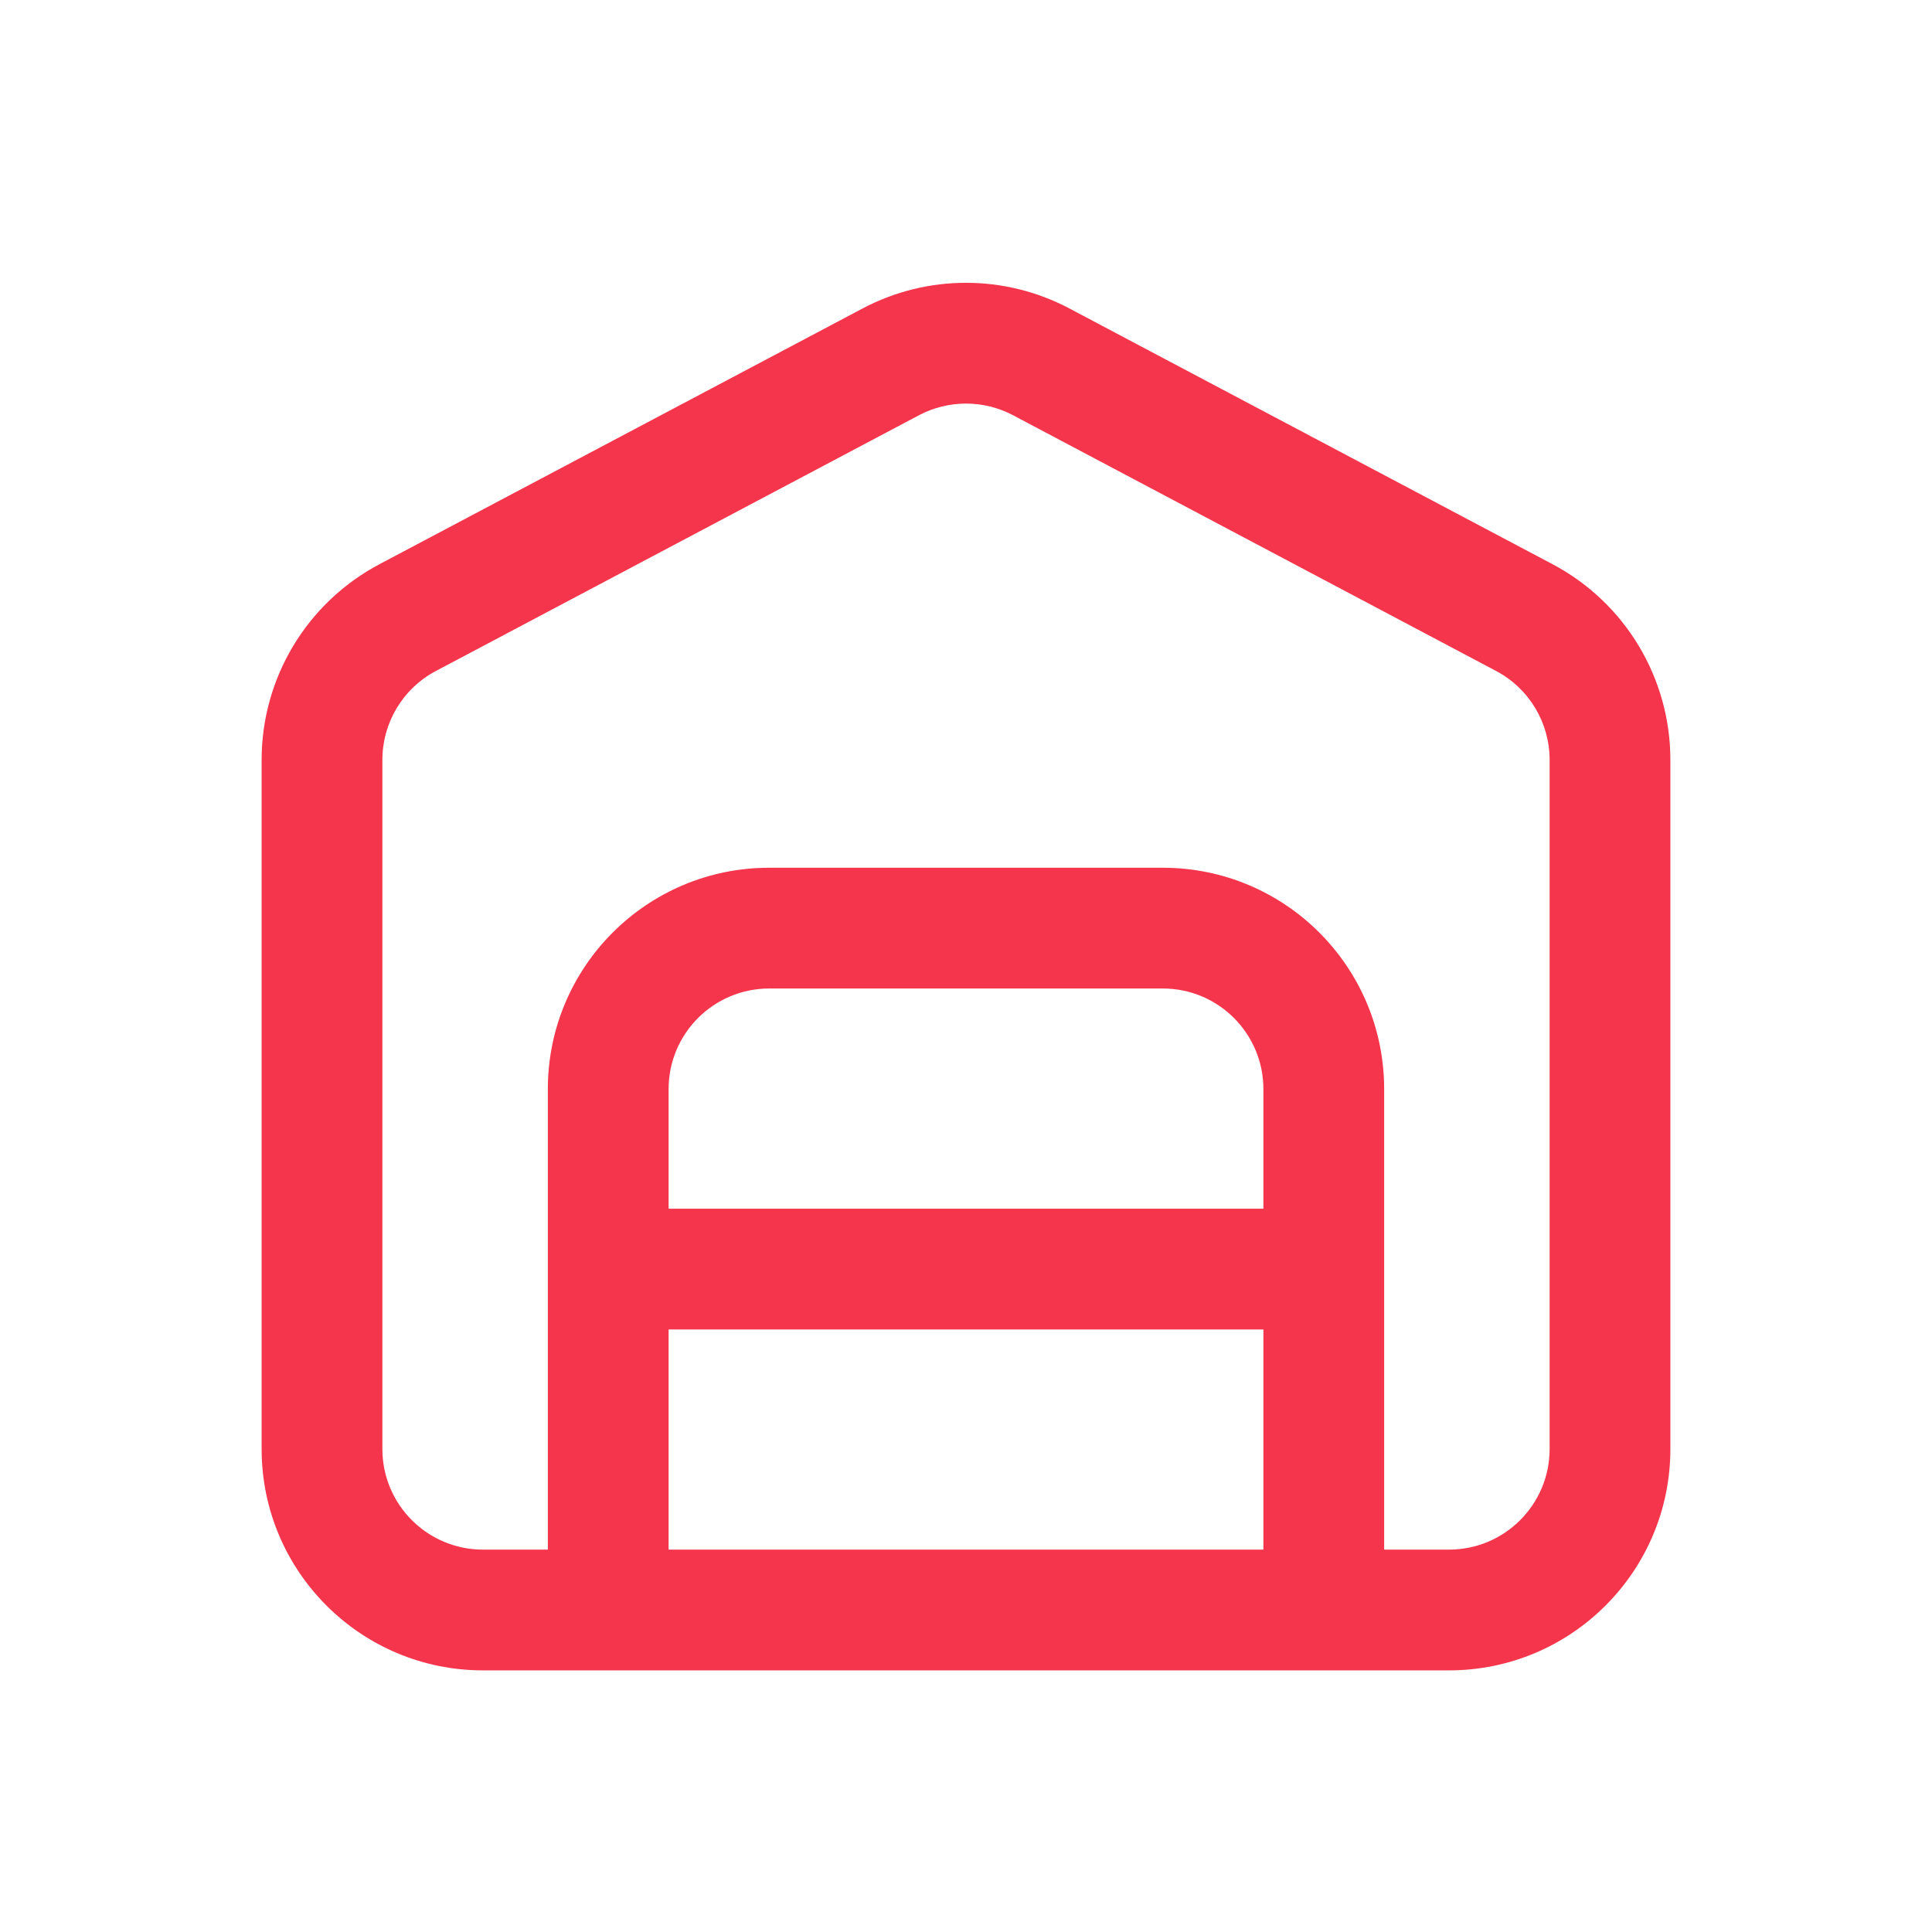<?xml version="1.0" encoding="UTF-8"?> <svg xmlns="http://www.w3.org/2000/svg" width="48" height="48" viewBox="0 0 48 48" fill="none"><path fill-rule="evenodd" clip-rule="evenodd" d="M25.17 10.317C24.438 9.93 23.562 9.93 22.83 10.317L10.83 16.67C10.012 17.103 9.5 17.953 9.5 18.879V36C9.5 37.381 10.619 38.5 12 38.5H13.611V31.53V27.059C13.611 24.022 16.073 21.559 19.111 21.559H28.889C31.927 21.559 34.389 24.022 34.389 27.059V31.53V38.5H36C37.381 38.5 38.5 37.381 38.5 36V18.879C38.5 17.953 37.988 17.103 37.17 16.67L25.17 10.317ZM31.389 38.5V33.03H16.611V38.5H31.389ZM16.611 30.03H31.389V27.059C31.389 25.678 30.27 24.559 28.889 24.559H19.111C17.73 24.559 16.611 25.678 16.611 27.059V30.03ZM21.427 7.666C23.036 6.813 24.964 6.813 26.573 7.666L38.573 14.018C40.374 14.972 41.5 16.842 41.5 18.879V36C41.5 39.038 39.038 41.5 36 41.5H32.889H15.111H12C8.962 41.5 6.5 39.038 6.5 36V18.879C6.5 16.842 7.626 14.972 9.427 14.018L21.427 7.666Z" fill="#F4354B"></path></svg> 